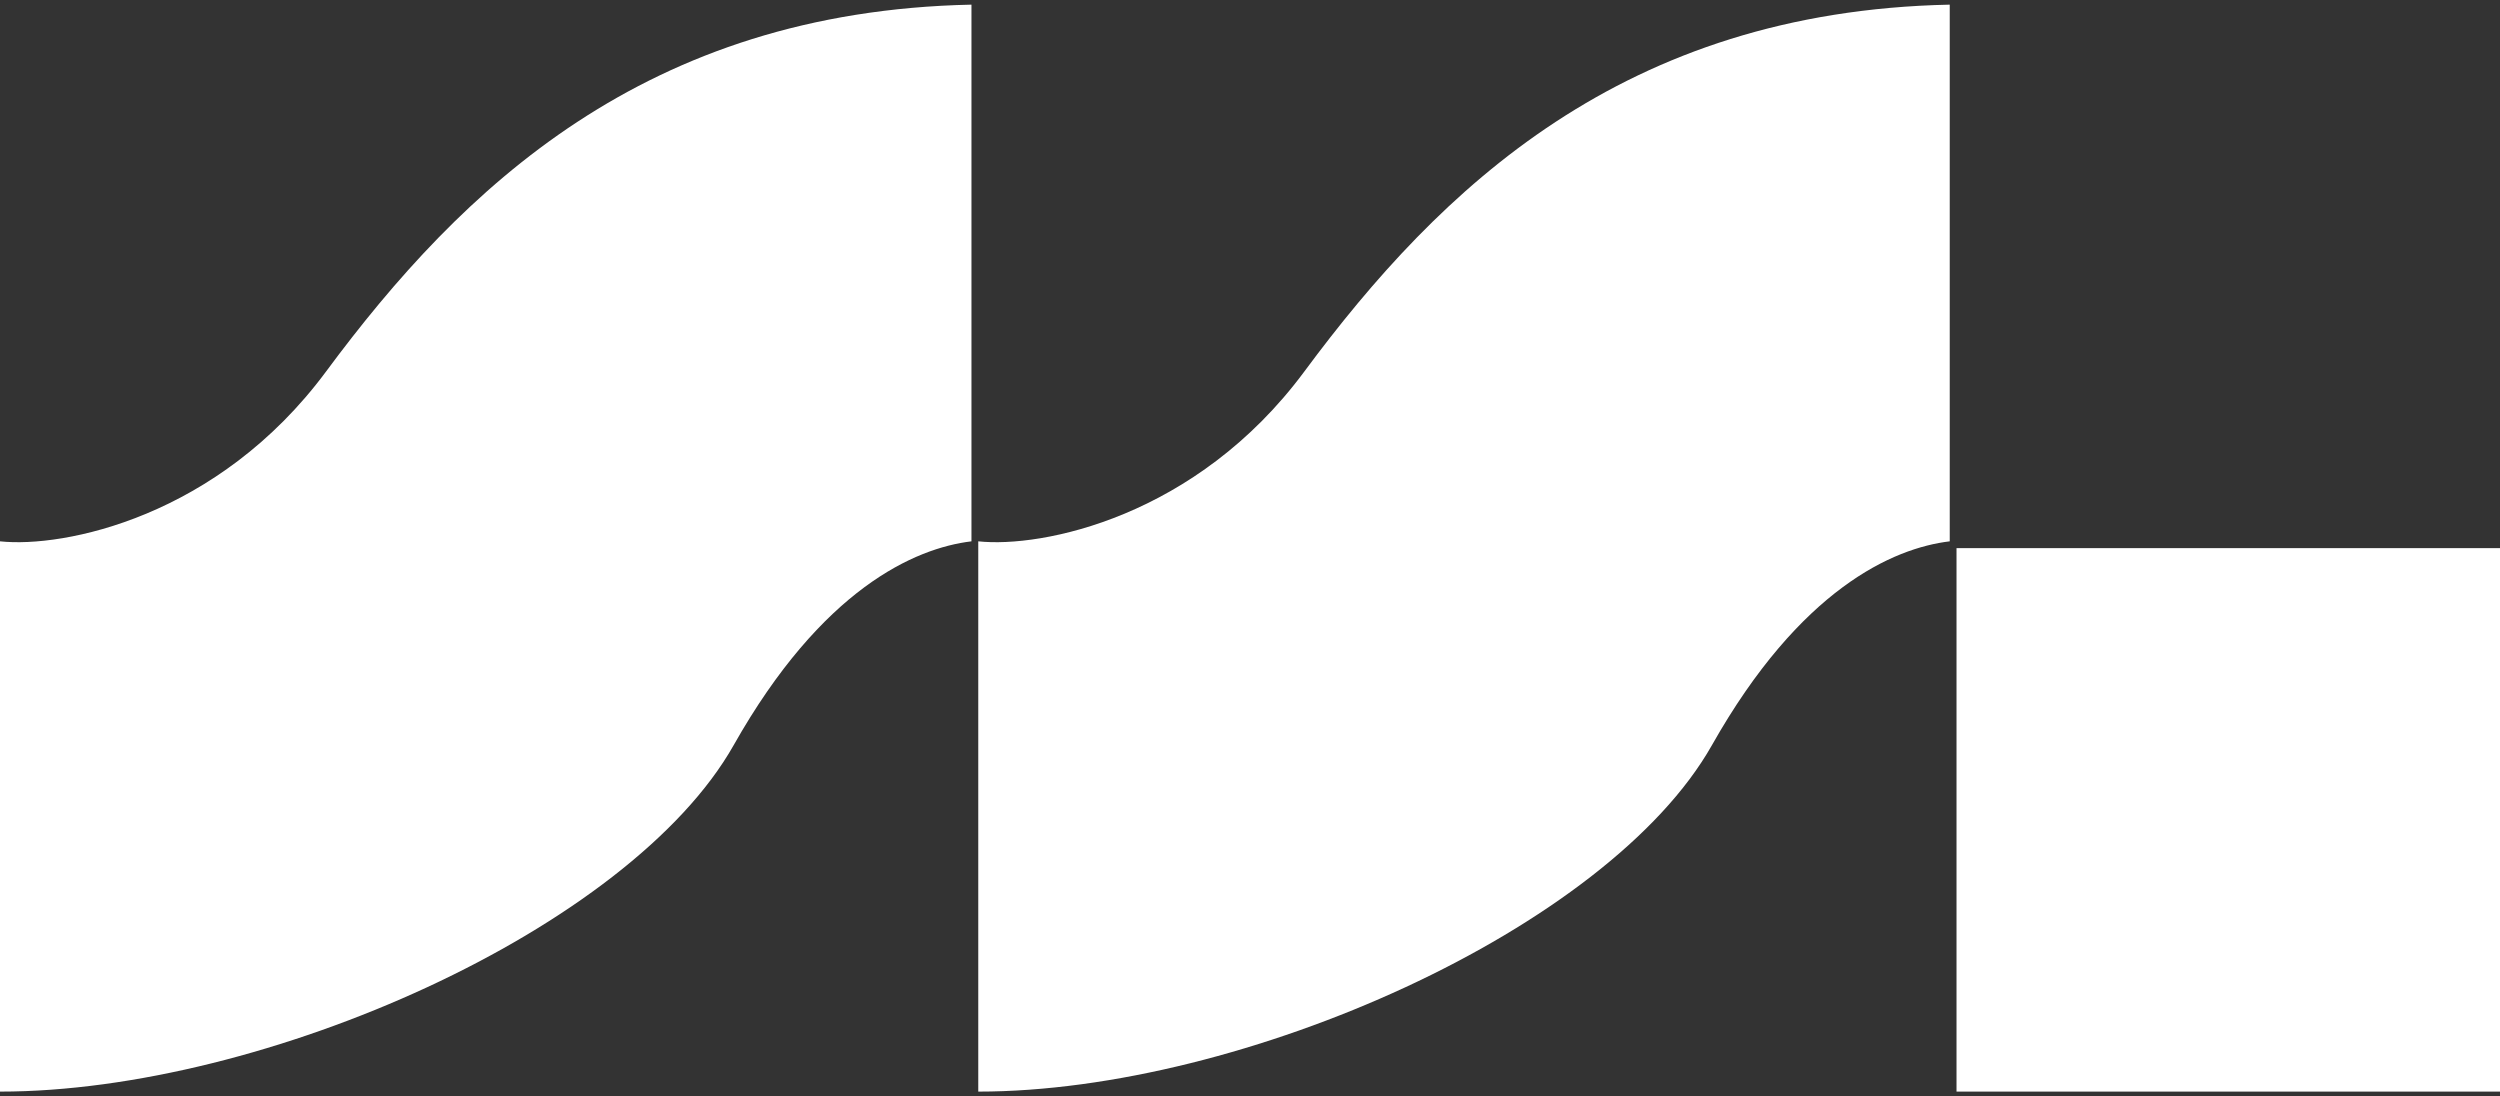 <svg width="374" height="164" viewBox="0 0 374 164" fill="none" xmlns="http://www.w3.org/2000/svg">
<rect x="0" y="0" width="374" height="164" fill="#333333" stroke="none"/>
<path d="M145.331 80.983C136.862 82 122.972 88.098 109.761 111.473C94.25 138.914 39.636 163.305 0 163.305V80.983C9.485 82 32.608 77.411 48.782 55.576C69.108 28.136 96.549 1.712 145.331 0.695V80.983ZM291.68 80.983C283.21 82 269.32 88.098 256.108 111.473C240.598 138.914 185.984 163.305 146.348 163.305V80.983C155.833 82 178.957 77.411 195.131 55.576C215.457 28.136 242.897 1.712 291.68 0.695V80.983ZM374 163.305H292.695V82H374V163.305Z" fill="white"/>
</svg>
